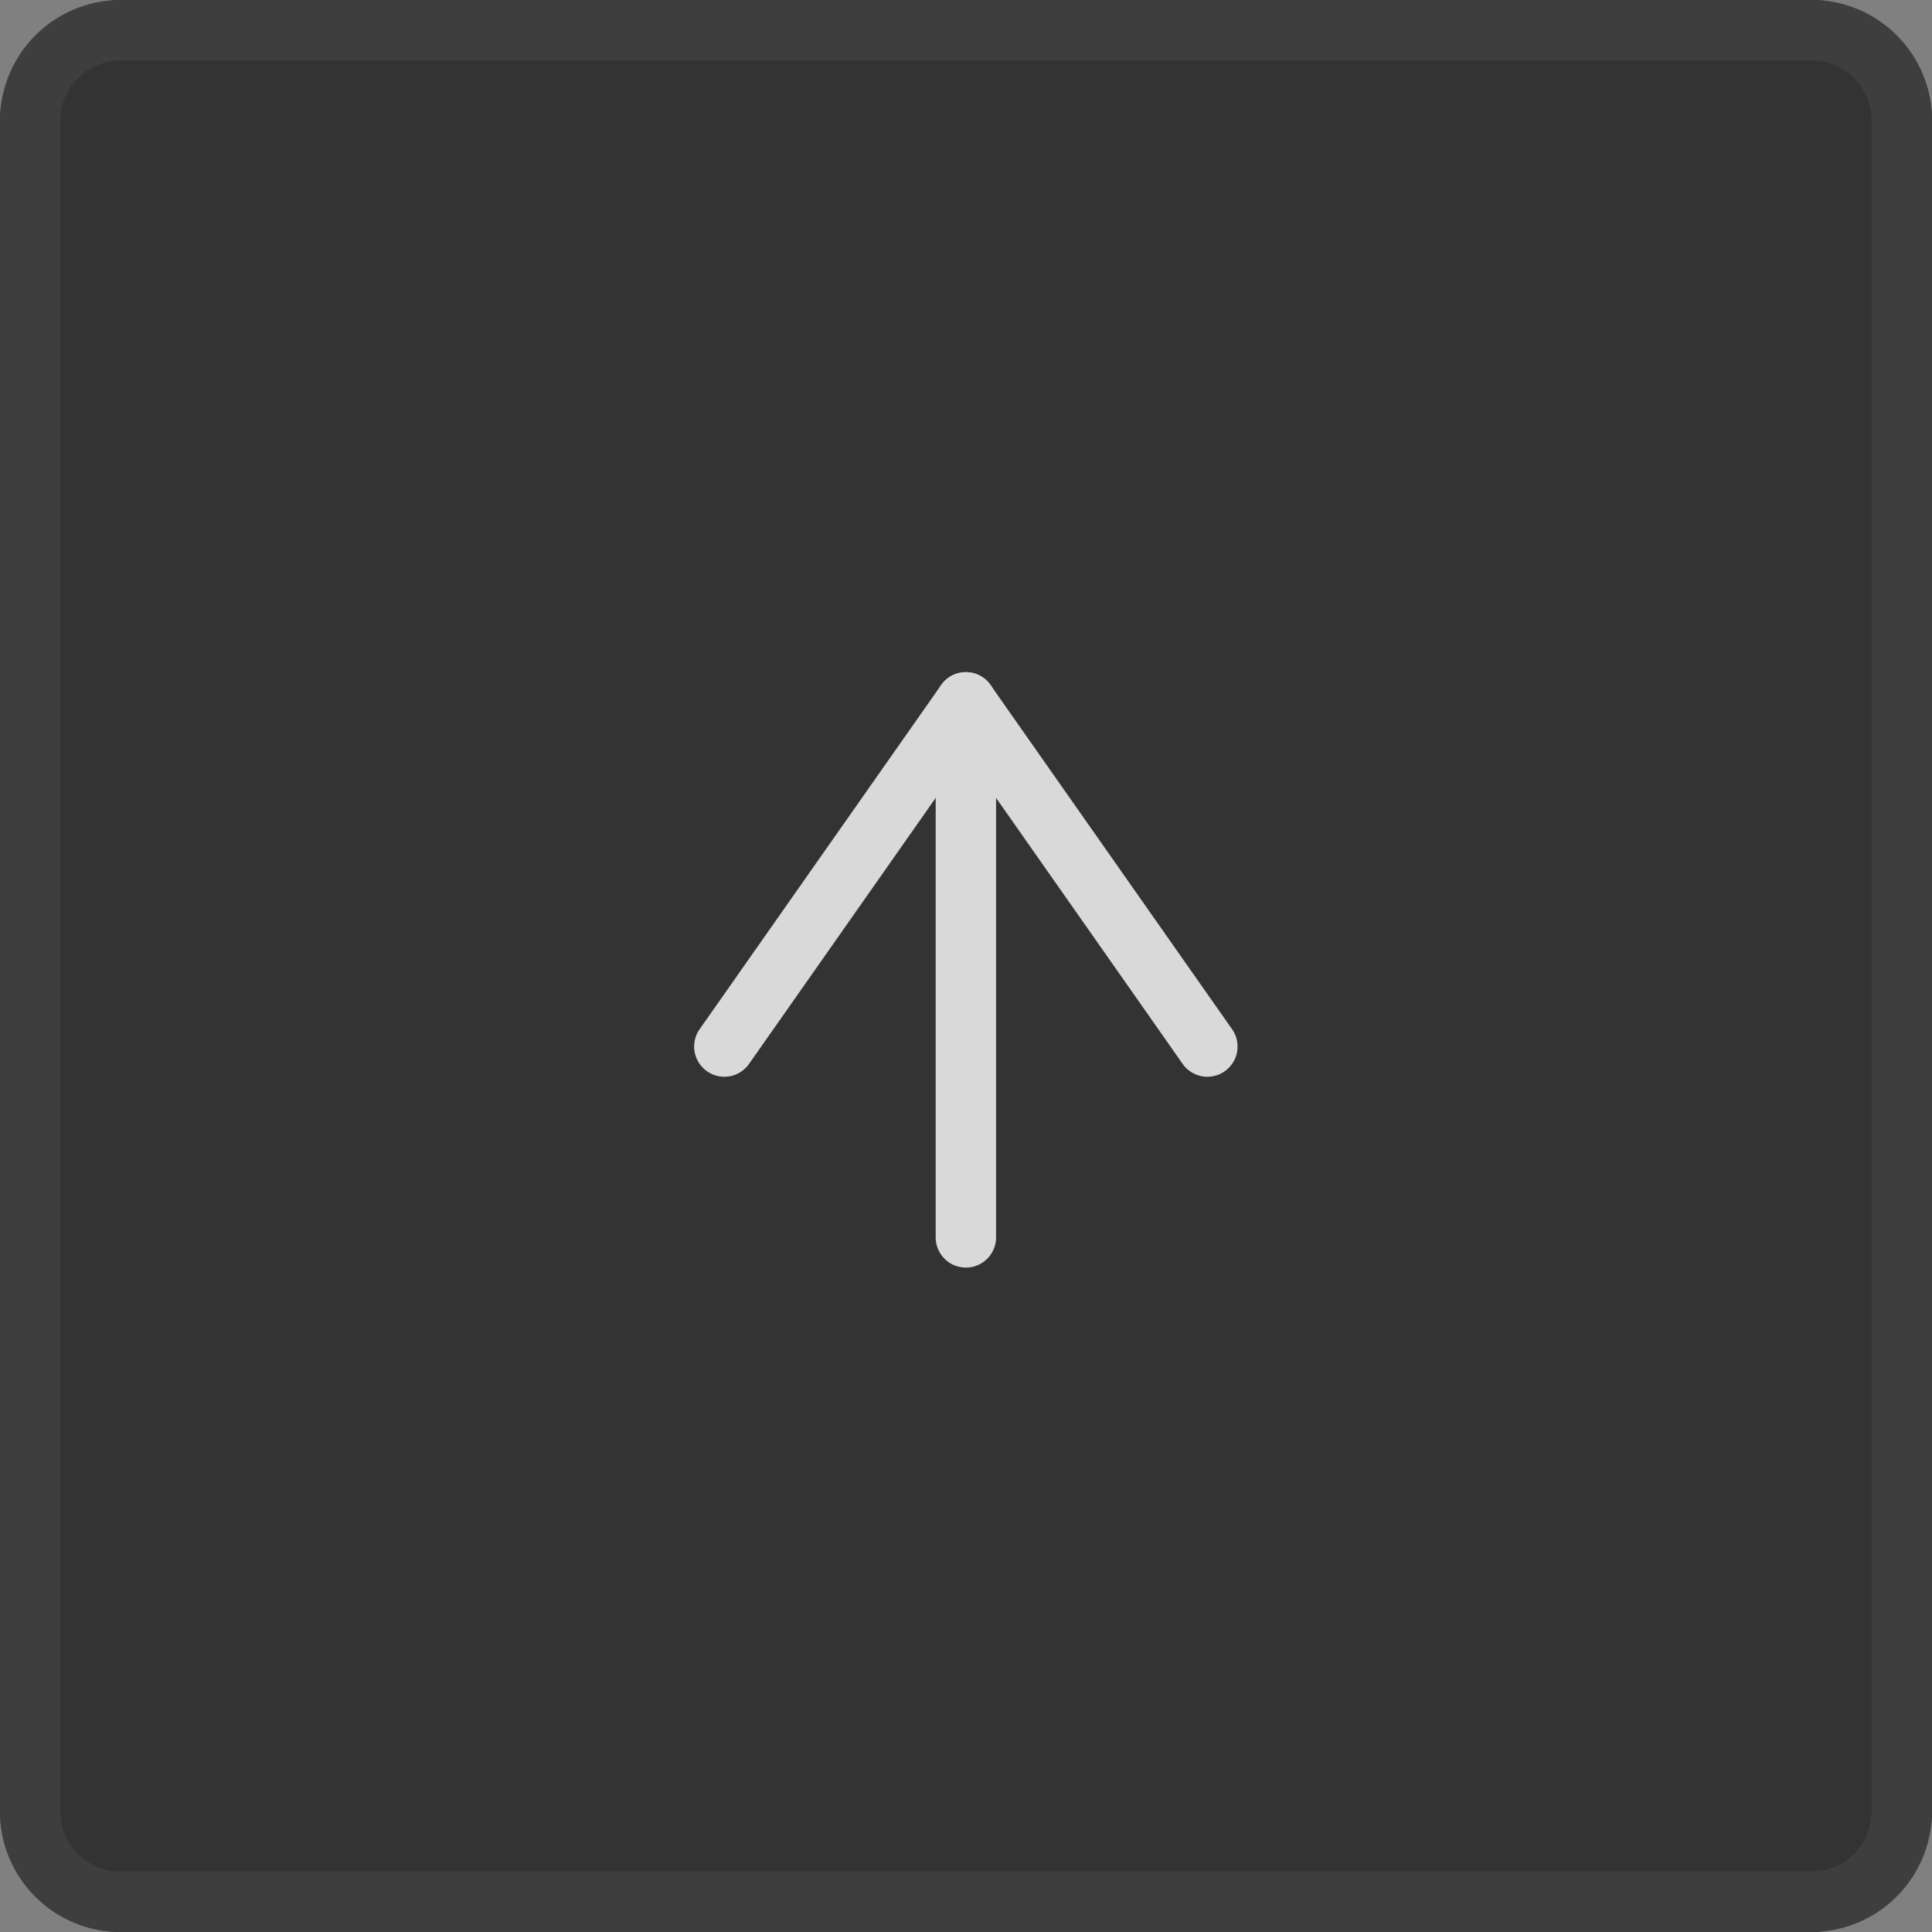 <svg xmlns="http://www.w3.org/2000/svg" width="32" height="32" viewBox="0 0 32 32"><rect x="0" y="0" width="32" height="32" fill="#808080" stroke="none"/><g transform="translate(-1723 127.582) rotate(-90)" opacity="0.7"><rect width="32" height="32" rx="2" transform="translate(95.582 1723)" fill="#131313"/><path d="M2,1A1,1,0,0,0,1,2V30a1,1,0,0,0,1,1H30a1,1,0,0,0,1-1V2a1,1,0,0,0-1-1H2M2,0H30a2,2,0,0,1,2,2V30a2,2,0,0,1-2,2H2a2,2,0,0,1-2-2V2A2,2,0,0,1,2,0Z" transform="translate(95.582 1723)" fill="#222"/><g transform="translate(107.087 1734.998)"><path d="M16.362,18.5H7.5a.5.5,0,0,1,0-1h8.862a.5.5,0,0,1,0,1Z" transform="translate(-7.5 -14)" fill="#fff"/><path d="M7.5,16a.5.5,0,0,1-.288-.909L12.331,11.5,7.213,7.909a.5.5,0,0,1,.574-.819l5.7,4a.5.5,0,0,1,0,.819l-5.7,4A.5.5,0,0,1,7.5,16Z" transform="translate(-4.339 -7.5)" fill="#fff"/></g></g></svg>